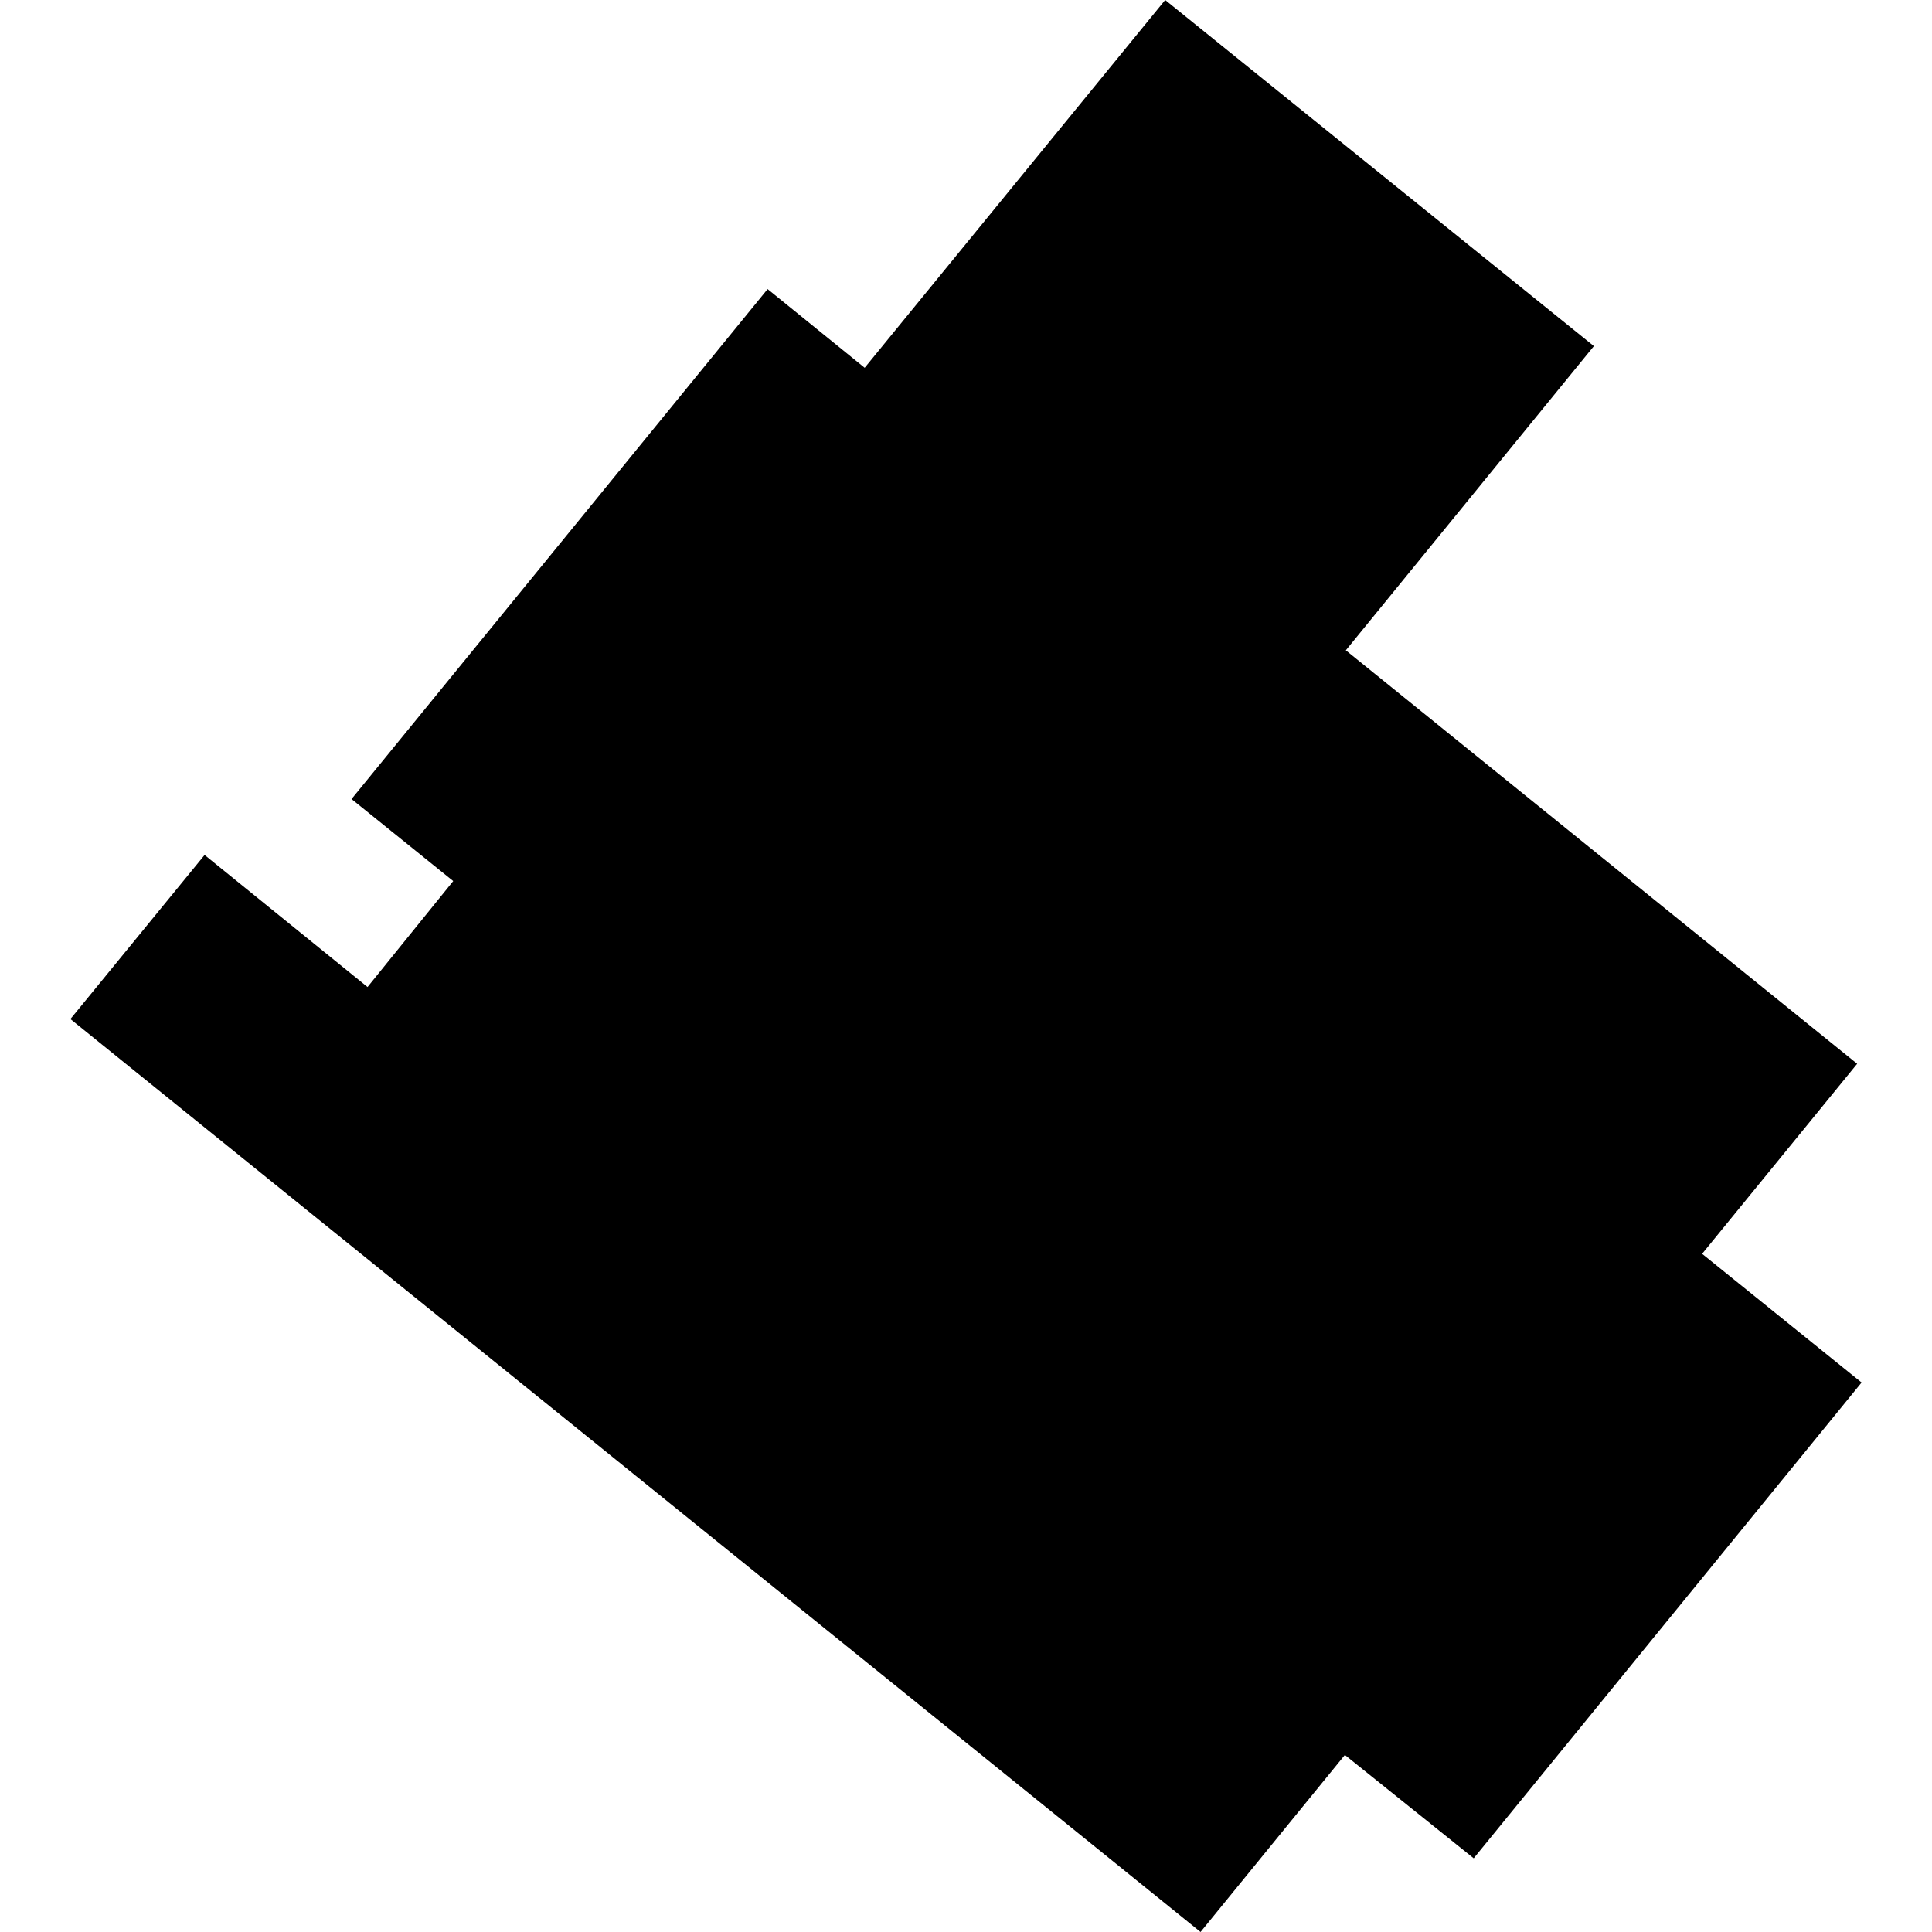 <?xml version="1.0" encoding="utf-8" standalone="no"?>
<!DOCTYPE svg PUBLIC "-//W3C//DTD SVG 1.1//EN"
  "http://www.w3.org/Graphics/SVG/1.1/DTD/svg11.dtd">
<!-- Created with matplotlib (https://matplotlib.org/) -->
<svg height="288pt" version="1.1" viewBox="0 0 288 288" width="288pt" xmlns="http://www.w3.org/2000/svg" xmlns:xlink="http://www.w3.org/1999/xlink">
 <defs>
  <style type="text/css">
*{stroke-linecap:butt;stroke-linejoin:round;}
  </style>
 </defs>
 <g id="figure_1">
  <g id="patch_1">
   <path d="M 0 288 
L 288 288 
L 288 0 
L 0 0 
z
" style="fill:none;opacity:0;"/>
  </g>
  <g id="axes_1">
   <g id="PatchCollection_1">
    <path clip-path="url(#p7ca7e4acf3)" d="M 173.691 -0 
L 128.896 54.825 
L 114.426 43.094 
L 52.402 119.113 
L 67.561 131.34 
L 54.788 147.134 
L 30.499 127.45 
L 10.496 151.907 
L 178.963 288 
L 200.478 261.607 
L 219.683 277.014 
L 277.504 206.09 
L 253.732 186.904 
L 276.844 158.575 
L 200.62 96.94 
L 237.598 51.594 
L 173.691 -0 
"/>
   </g>
  </g>
 </g>
 <defs>
  <clipPath id="p7ca7e4acf3">
   <rect height="288" width="267.007" x="10.496" y="0"/>
  </clipPath>
 </defs>
</svg>
